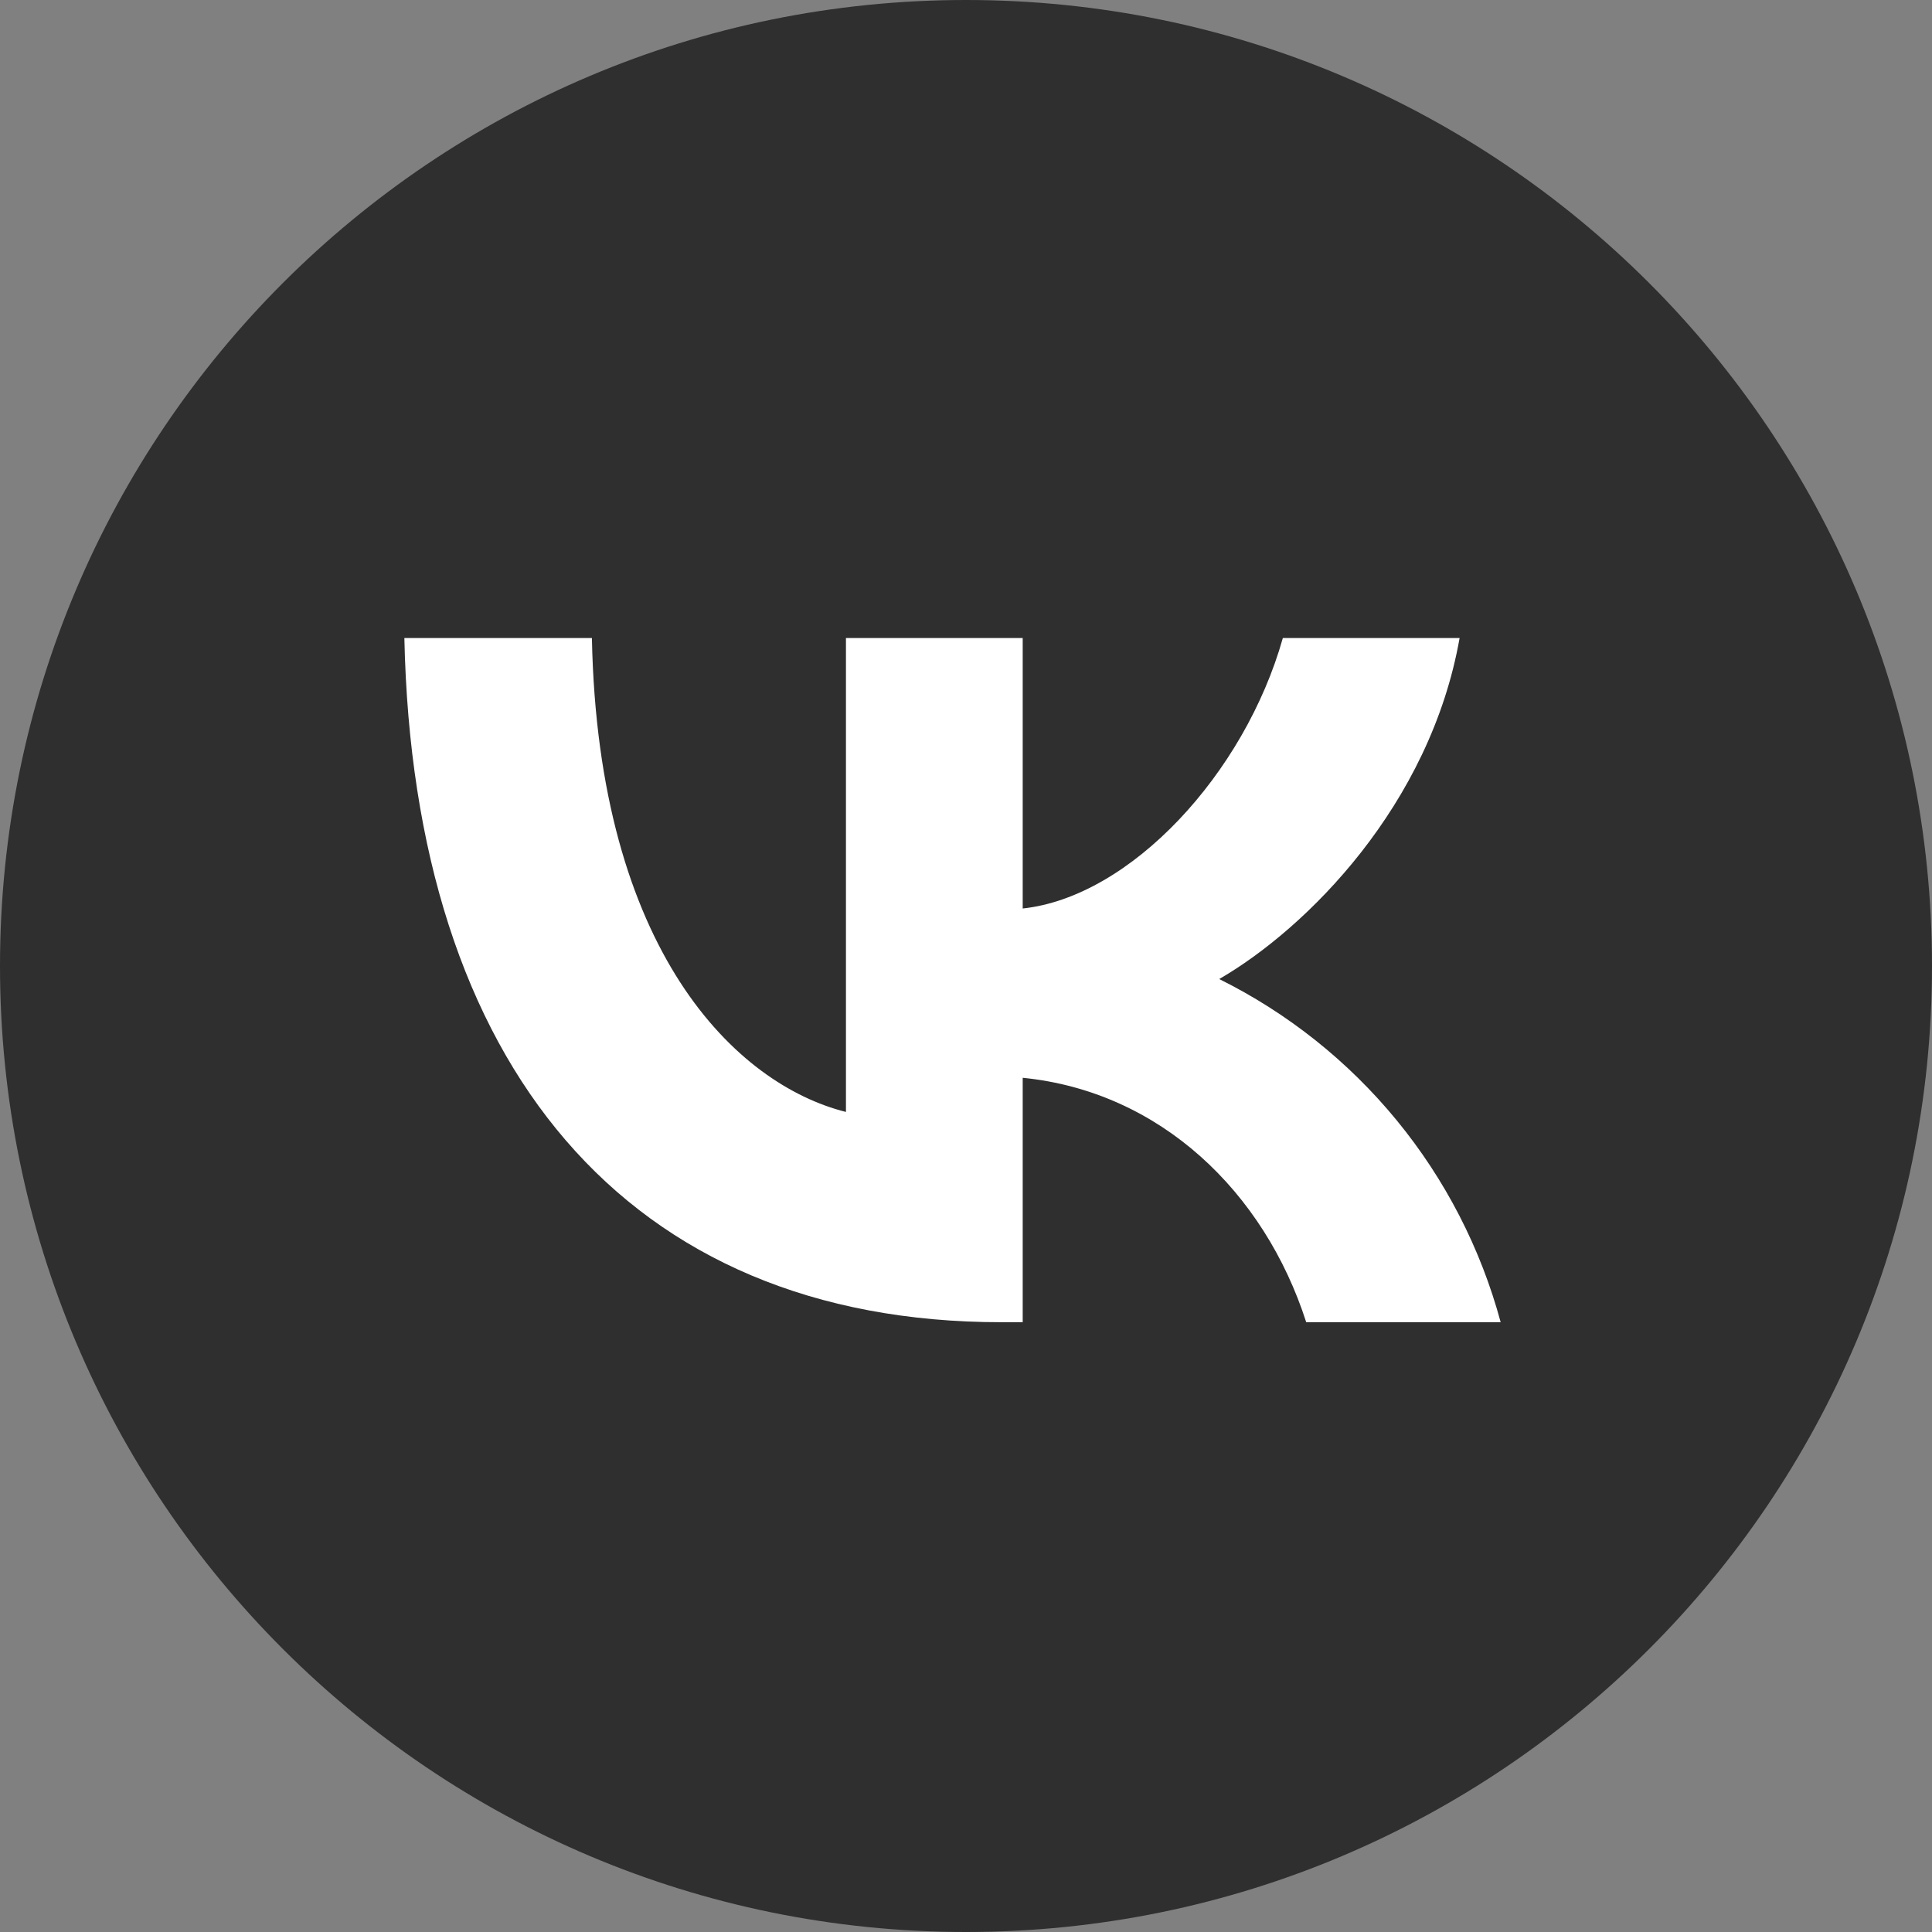 <?xml version="1.0" encoding="UTF-8"?> <svg xmlns="http://www.w3.org/2000/svg" width="160" height="160" viewBox="0 0 160 160" fill="none"><rect x="0" y="0" width="160" height="160" fill="#808080" stroke="none"/> <g clip-path="url(#clip0_575_22)"> <path d="M80 160C124.183 160 160 124.183 160 80C160 35.817 124.183 0 80 0C35.817 0 0 35.817 0 80C0 124.183 35.817 160 80 160Z" fill="#2F2F2F"></path> <path d="M82.932 109.5C51.914 109.5 34.233 88.231 33.488 52.838H49.019C49.533 78.81 60.986 89.817 70.058 92.086V52.838H84.696V75.238C93.626 74.278 103.07 64.075 106.24 52.838H120.878C118.437 66.672 108.227 76.882 100.971 81.08C106.646 83.898 111.658 87.888 115.676 92.788C119.694 97.687 122.626 103.383 124.279 109.5H108.175C104.714 98.724 96.089 90.389 84.696 89.258V109.5H82.932Z" fill="white"></path> </g> <defs> <clipPath id="clip0_575_22"> <rect width="40" height="40" fill="white" transform="scale(4)"></rect> </clipPath> </defs> </svg> 